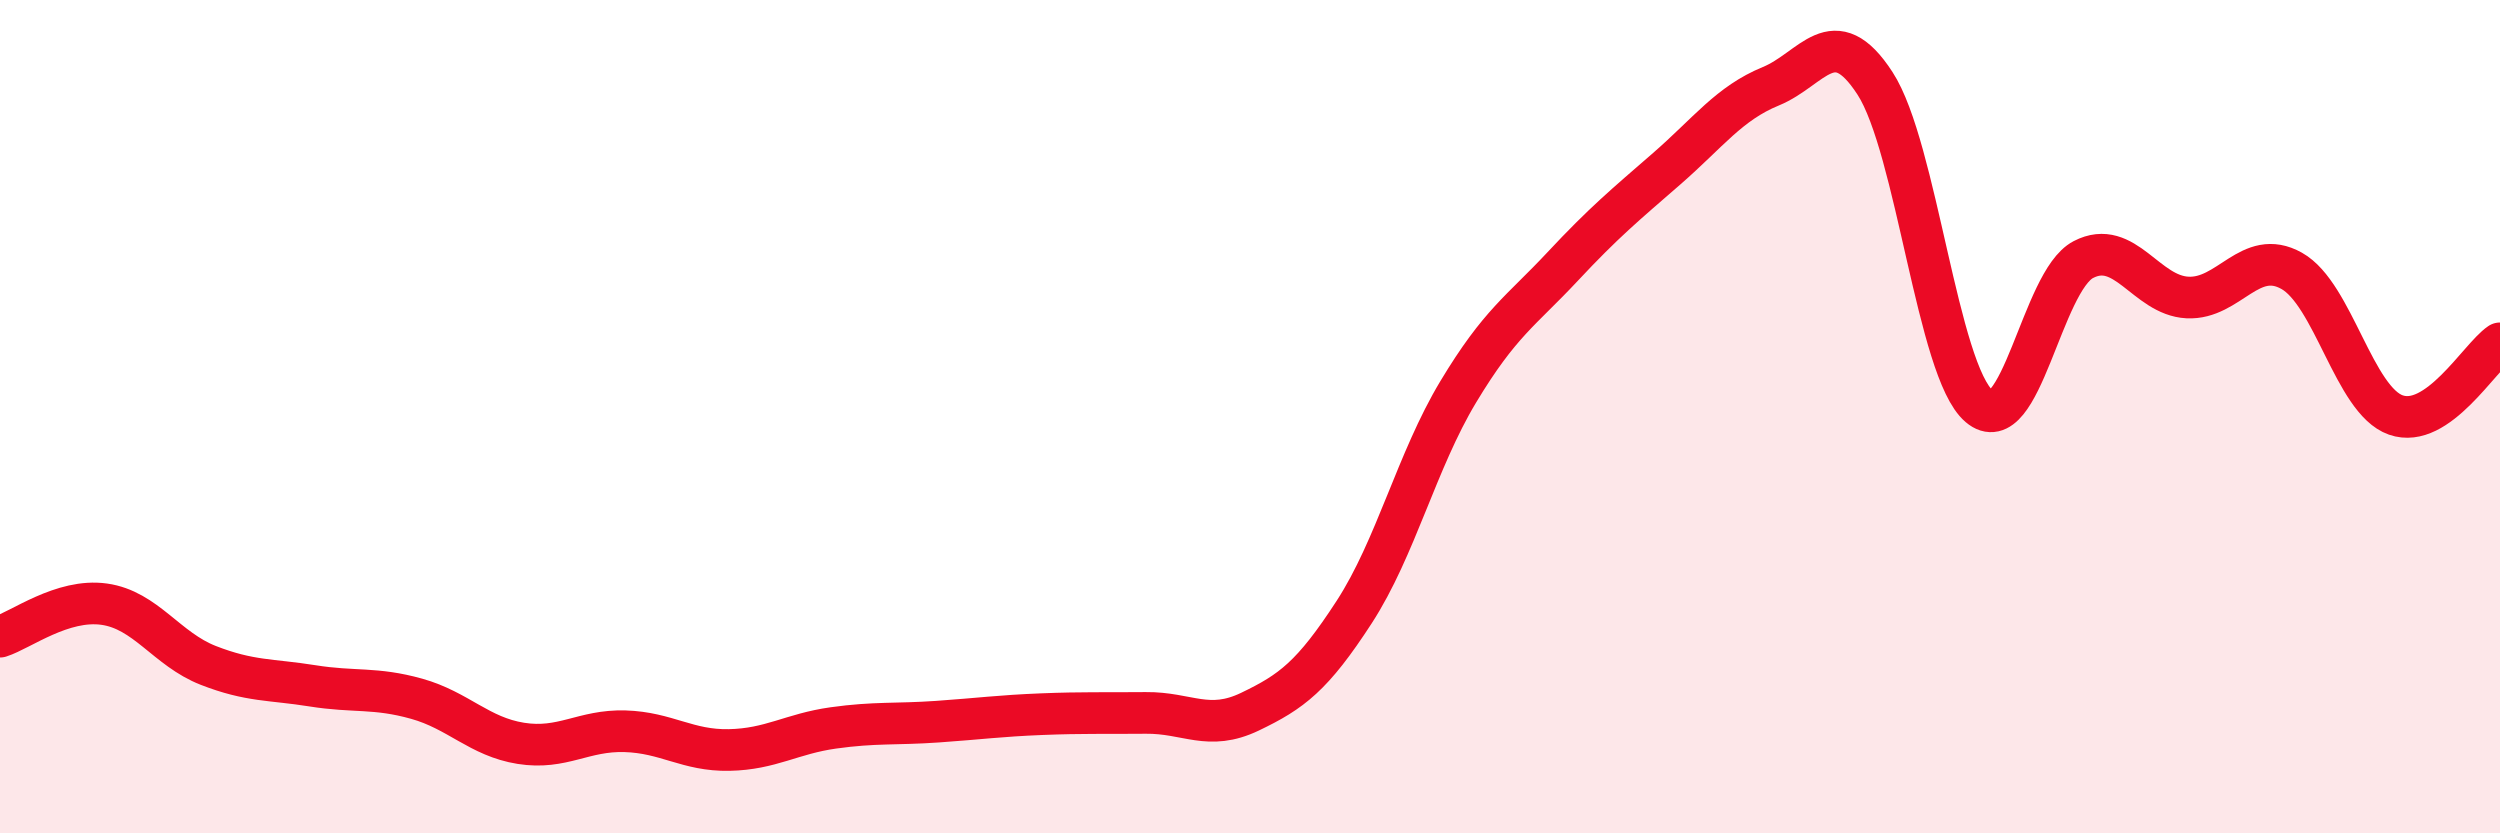 
    <svg width="60" height="20" viewBox="0 0 60 20" xmlns="http://www.w3.org/2000/svg">
      <path
        d="M 0,15.28 C 0.5,15.12 1.5,14.36 2.5,14.5 C 3.5,14.64 4,15.58 5,15.97 C 6,16.36 6.5,16.3 7.5,16.46 C 8.5,16.62 9,16.49 10,16.77 C 11,17.05 11.5,17.68 12.5,17.84 C 13.5,18 14,17.52 15,17.55 C 16,17.58 16.5,18.02 17.5,18 C 18.5,17.98 19,17.61 20,17.47 C 21,17.33 21.5,17.39 22.5,17.32 C 23.5,17.25 24,17.18 25,17.14 C 26,17.1 26.5,17.12 27.5,17.11 C 28.5,17.1 29,17.56 30,17.08 C 31,16.6 31.5,16.23 32.5,14.69 C 33.5,13.15 34,11.06 35,9.4 C 36,7.74 36.5,7.47 37.5,6.4 C 38.5,5.33 39,4.92 40,4.05 C 41,3.18 41.5,2.48 42.5,2.07 C 43.5,1.66 44,0.46 45,2 C 46,3.54 46.5,8.9 47.5,9.75 C 48.5,10.6 49,6.75 50,6.23 C 51,5.71 51.5,7.09 52.5,7.14 C 53.5,7.19 54,5.94 55,6.5 C 56,7.06 56.5,9.61 57.5,9.96 C 58.5,10.31 59.5,8.58 60,8.24L60 20L0 20Z"
        fill="#EB0A25"
        opacity="0.1"
        stroke-linecap="round"
        stroke-linejoin="round"
      />
      <path
        d="M 0,15.28 C 0.5,15.12 1.5,14.36 2.5,14.5 C 3.5,14.64 4,15.58 5,15.97 C 6,16.36 6.5,16.3 7.5,16.46 C 8.5,16.62 9,16.49 10,16.77 C 11,17.05 11.5,17.68 12.5,17.84 C 13.5,18 14,17.52 15,17.55 C 16,17.58 16.5,18.02 17.5,18 C 18.5,17.98 19,17.61 20,17.47 C 21,17.33 21.5,17.39 22.5,17.32 C 23.5,17.25 24,17.18 25,17.14 C 26,17.1 26.5,17.12 27.5,17.11 C 28.5,17.1 29,17.56 30,17.08 C 31,16.6 31.5,16.23 32.5,14.69 C 33.5,13.15 34,11.06 35,9.4 C 36,7.74 36.5,7.47 37.5,6.4 C 38.5,5.33 39,4.92 40,4.05 C 41,3.18 41.5,2.48 42.5,2.07 C 43.5,1.66 44,0.46 45,2 C 46,3.54 46.5,8.9 47.5,9.75 C 48.5,10.6 49,6.75 50,6.23 C 51,5.71 51.5,7.09 52.5,7.14 C 53.5,7.19 54,5.94 55,6.5 C 56,7.06 56.5,9.61 57.5,9.96 C 58.5,10.31 59.5,8.58 60,8.24"
        stroke="#EB0A25"
        stroke-width="1"
        fill="none"
        stroke-linecap="round"
        stroke-linejoin="round"
      />
    </svg>
  